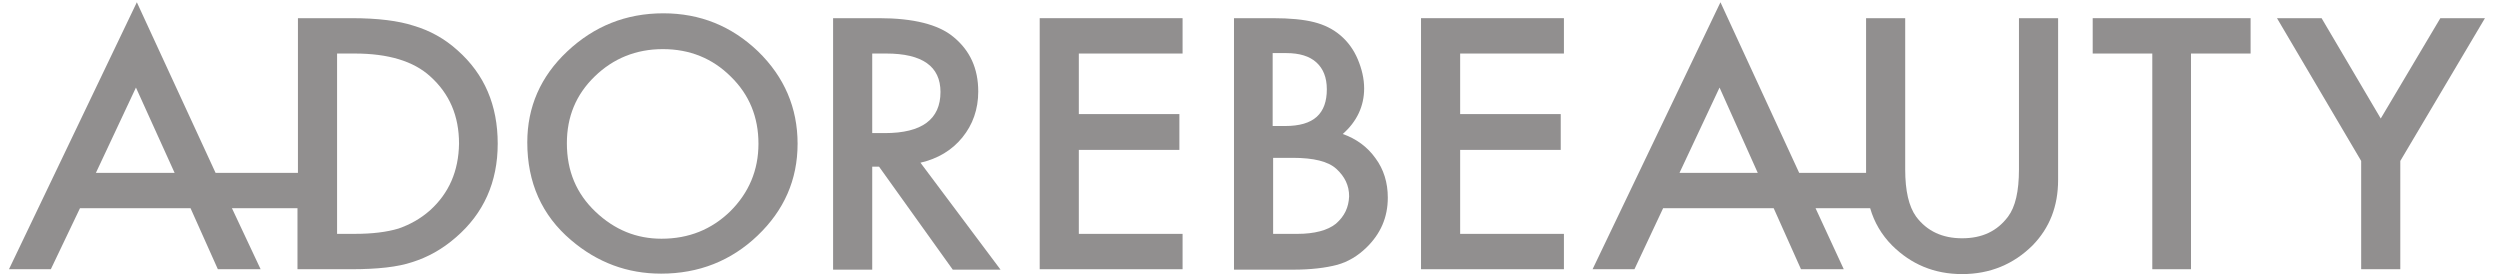 <svg width="164" height="18" viewBox="0 0 164 18" fill="none" xmlns="http://www.w3.org/2000/svg">
<g opacity="0.5">
<path d="M30.023 3.309C29.157 2.526 28.202 2.004 27.127 1.685C26.142 1.366 24.799 1.192 23.067 1.192H19.545V11.34H14.142L8.977 0.148L0.589 17.661H3.335L5.246 13.66H12.5L14.291 17.661H17.097L15.216 13.66H19.515V17.661H23.038C24.769 17.661 26.082 17.516 27.038 17.197C28.053 16.878 29.008 16.356 29.904 15.573C31.724 14.008 32.65 11.949 32.65 9.427C32.65 6.904 31.784 4.874 30.023 3.309ZM6.291 11.34L8.918 5.744L11.455 11.34H6.291ZM28.202 13.805C27.575 14.356 26.889 14.733 26.142 14.993C25.366 15.226 24.411 15.341 23.276 15.341H22.112V3.512H23.276C25.456 3.512 27.127 4.005 28.232 5.019C29.486 6.15 30.113 7.6 30.113 9.427C30.083 11.224 29.456 12.674 28.202 13.805Z" fill="#231F20"/>
<path d="M43.516 0.873C41.068 0.873 38.978 1.714 37.217 3.367C35.456 5.019 34.59 7.02 34.59 9.34C34.59 11.978 35.545 14.124 37.456 15.747C39.187 17.226 41.158 17.951 43.367 17.951C45.844 17.951 47.964 17.11 49.695 15.457C51.427 13.805 52.322 11.804 52.322 9.427C52.322 7.078 51.456 5.048 49.725 3.367C47.994 1.714 45.934 0.873 43.516 0.873ZM47.904 13.863C46.68 15.052 45.188 15.66 43.397 15.66C41.755 15.66 40.322 15.081 39.068 13.892C37.814 12.703 37.187 11.224 37.187 9.398C37.187 7.658 37.784 6.208 39.008 5.019C40.232 3.831 41.725 3.222 43.486 3.222C45.247 3.222 46.74 3.831 47.934 5.019C49.158 6.208 49.755 7.687 49.755 9.427C49.755 11.166 49.128 12.645 47.904 13.863Z" fill="#231F20"/>
<path d="M63.128 9.021C63.815 8.18 64.173 7.165 64.173 6.005C64.173 4.498 63.636 3.309 62.531 2.41C61.546 1.598 59.904 1.192 57.666 1.192H54.651V17.69H57.218V10.934H57.666L62.502 17.69H65.636L60.382 10.673C61.516 10.412 62.442 9.862 63.128 9.021ZM57.218 8.76V3.512H58.143C60.502 3.512 61.696 4.353 61.696 6.034C61.696 7.832 60.472 8.731 58.054 8.731H57.218V8.76Z" fill="#231F20"/>
<path d="M68.204 17.661H77.577V15.342H70.771V9.833H77.368V7.484H70.771V3.512H77.577V1.192H68.204V17.661Z" fill="#231F20"/>
<path d="M88.085 8.789C89.01 7.977 89.488 6.962 89.488 5.802C89.488 5.164 89.338 4.527 89.07 3.889C88.801 3.251 88.413 2.729 87.936 2.323C87.458 1.917 86.891 1.627 86.204 1.453C85.517 1.279 84.622 1.192 83.487 1.192H80.95V17.69H84.831C85.995 17.69 86.95 17.574 87.727 17.371C88.443 17.168 89.07 16.791 89.637 16.241C90.562 15.342 91.04 14.269 91.04 12.964C91.04 11.978 90.771 11.108 90.234 10.383C89.697 9.63 88.98 9.108 88.085 8.789ZM83.487 3.483H84.383C85.249 3.483 85.906 3.686 86.353 4.092C86.801 4.498 87.04 5.077 87.04 5.86C87.04 6.643 86.831 7.252 86.383 7.658C85.935 8.064 85.249 8.267 84.293 8.267H83.487V3.483ZM87.637 14.675C87.1 15.11 86.234 15.342 85.1 15.342H83.517V10.354H84.801C86.174 10.354 87.129 10.586 87.667 11.079C88.204 11.572 88.503 12.152 88.503 12.877C88.473 13.602 88.204 14.182 87.637 14.675Z" fill="#231F20"/>
<path d="M93.219 17.661H102.593V15.342H95.786V9.833H102.384V7.484H95.786V3.512H102.593V1.192H93.219V17.661Z" fill="#231F20"/>
<path d="M132.444 11.108C132.444 12.558 132.206 13.573 131.728 14.211C131.011 15.168 130.026 15.631 128.713 15.631C127.429 15.631 126.414 15.168 125.698 14.211C125.22 13.544 124.981 12.529 124.981 11.108V1.192H122.414V11.34H118.026L112.862 0.148L104.473 17.661H107.22L109.1 13.66H116.354L118.145 17.661H120.951L119.101 13.66H122.683C122.952 14.588 123.429 15.399 124.116 16.095C125.369 17.342 126.892 17.98 128.713 17.98C130.534 17.98 132.086 17.342 133.34 16.095C134.444 14.964 135.012 13.544 135.012 11.804V1.192H132.444V11.108ZM110.175 11.34L112.802 5.744L115.309 11.34H110.175Z" fill="#231F20"/>
<path d="M137.281 3.512H141.191V17.661H143.729V3.512H147.639V1.192H137.281V3.512Z" fill="#231F20"/>
<path d="M160.087 1.192L156.177 7.774L152.296 1.192H149.37L154.893 10.557V17.661H157.46V10.557L163.013 1.192H160.087Z" fill="#231F20"/>
</g>
</svg>
